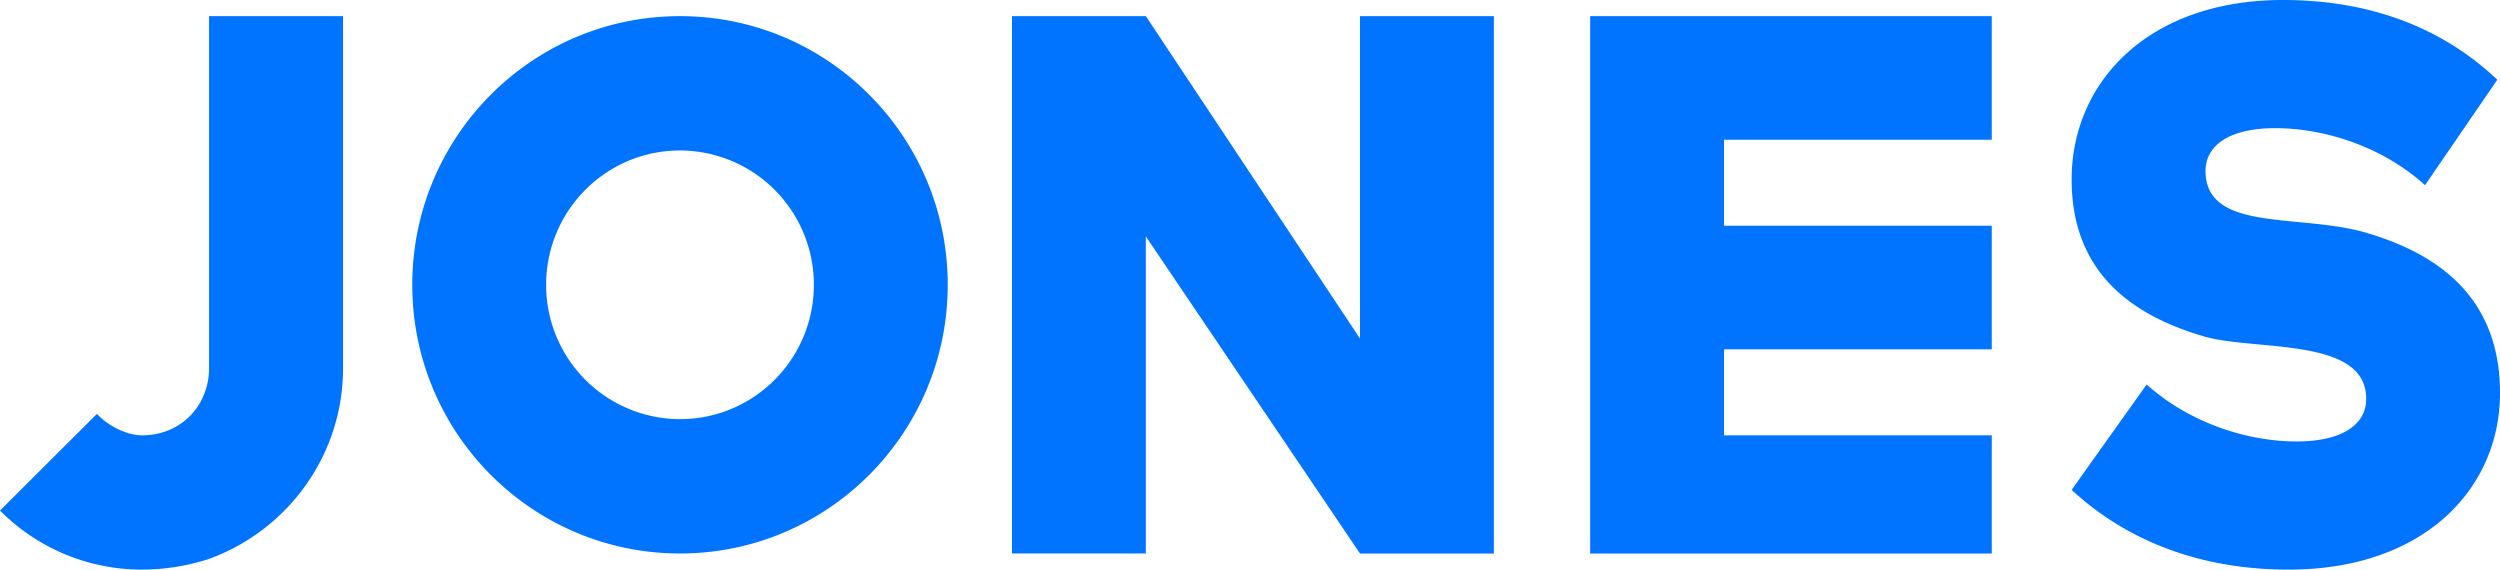 <svg xmlns="http://www.w3.org/2000/svg" width="79" height="18" viewBox="0 0 79 18">
    <path fill="#0073FF" fill-rule="evenodd" d="M21.488 17.49c-4.672 0-8.46-3.8-8.46-8.49S16.816.51 21.488.51c4.672 0 8.46 3.8 8.46 8.49s-3.788 8.49-8.46 8.49zm0-4.245c2.336 0 4.23-1.9 4.23-4.245a4.238 4.238 0 0 0-4.23-4.245c-2.336 0-4.23 1.9-4.23 4.245a4.238 4.238 0 0 0 4.23 4.245zm-14.882-1.61V.509h4.234v11.126c0 2.77-1.767 5.128-4.234 6.026A6.947 6.947 0 0 1 4.488 18 6.314 6.314 0 0 1 0 16.133l3.062-3.054c.41.431.992.677 1.426.677 1.254 0 2.119-.961 2.118-2.121zm36.37-.937V.51h4.23V17.491h-4.23L36.208 7.47v10.02h-4.23V.509h4.23l6.768 10.19zM50.25.51h12.69v3.906h-8.46v2.717h8.46v3.906h-8.46v2.717h8.46v3.736H50.25V.509zM69.694 5.4c.004 1.98 3.058 1.32 5.16 1.98C76.99 8.024 79 9.357 79 12.42c0 3.01-2.386 5.58-6.683 5.58-2.715 0-5.062-.863-6.853-2.52l2.37-3.33c1.414 1.264 3.254 1.8 4.737 1.8 1.443 0 2.206-.536 2.2-1.35.006-1.98-3.578-1.493-5.161-1.98-2.138-.635-4.146-1.93-4.146-4.95 0-3.053 2.397-5.67 6.684-5.67 2.725 0 5.019.862 6.767 2.52l-2.284 3.33c-1.404-1.264-3.244-1.8-4.737-1.8-1.433 0-2.196.536-2.2 1.35z"/>
</svg>
